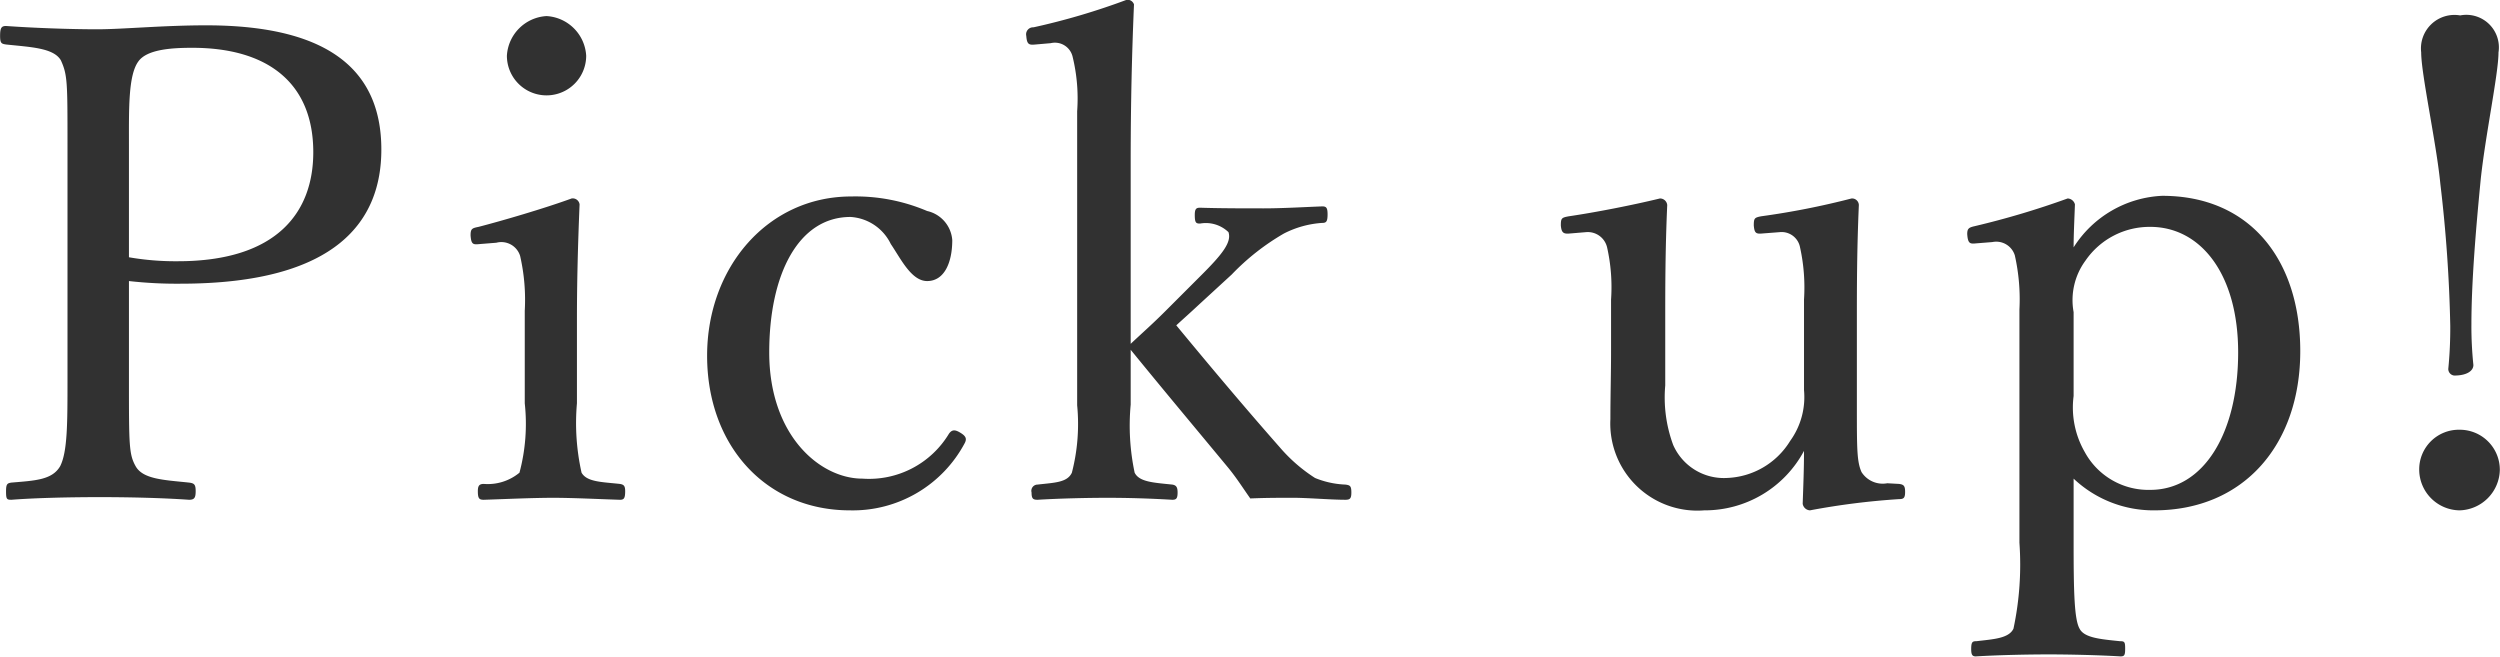 <svg xmlns="http://www.w3.org/2000/svg" width="113.5" height="29.81" viewBox="0 0 113.5 29.81">
<defs>
    <style>
      .cls-1 {
        fill: #313131;
        fill-rule: evenodd;
      }
    </style>
  </defs>
  <path id="pickup" class="cls-1" d="M176.292,1275.14a19.353,19.353,0,0,0,2.339.12c7.17,0,9.12-2.91,9.12-6.09,0-3.33-2.04-5.64-7.95-5.64-1.95,0-3.809.18-4.949,0.18-1.23,0-2.88-.06-4.14-0.15-0.21,0-.27.09-0.27,0.45,0,0.33.06,0.36,0.27,0.39,1.11,0.12,2.16.15,2.49,0.72,0.3,0.66.3,0.99,0.3,3.84v10.65c0,1.98,0,3.27-.33,3.93-0.36.63-1.14,0.66-2.22,0.75-0.18.03-.24,0.06-0.24,0.39,0,0.36.03,0.39,0.24,0.39,1.17-.09,2.76-0.12,4.02-0.12,1.2,0,2.759.03,4.049,0.12,0.24,0,.3-0.09.3-0.39s-0.06-.36-0.3-0.39c-1.14-.12-2.1-0.15-2.429-0.75-0.3-.54-0.3-0.96-0.3-3.93v-4.47Zm0-6.21c0-1.62-.03-3.12.42-3.75,0.39-.57,1.559-0.63,2.459-0.63,3.45,0,5.49,1.62,5.49,4.74,0,2.73-1.65,4.95-6.15,4.95a12.3,12.3,0,0,1-2.219-.18v-5.13Zm17.97,11.76a8.59,8.59,0,0,1-.24,3.15,2.26,2.26,0,0,1-1.62.51c-0.21,0-.27.09-0.27,0.33,0,0.33.06,0.39,0.27,0.39,0.93-.03,2.22-0.09,3.149-0.09,0.9,0,2.07.06,3.03,0.09,0.18,0,.24-0.06.24-0.39,0-.24-0.06-0.3-0.24-0.33-0.84-.09-1.5-0.09-1.74-0.51a10.286,10.286,0,0,1-.21-3.15v-3.81c0-1.41.03-3.06,0.12-5.22a0.314,0.314,0,0,0-.36-0.27c-1.23.45-3.179,1.02-4.229,1.29-0.3.06-.36,0.09-0.36,0.39,0.03,0.42.12,0.42,0.42,0.39l0.75-.06a0.892,0.892,0,0,1,1.08.6,8.951,8.951,0,0,1,.21,2.49v4.2Zm0.989-17.58a1.912,1.912,0,0,0-1.8,1.8,1.8,1.8,0,1,0,3.6,0A1.912,1.912,0,0,0,195.251,1263.11Zm13.83,8.19c-3.78,0-6.54,3.21-6.54,7.23,0,4.08,2.67,7.02,6.48,7.02a5.756,5.756,0,0,0,5.22-3.06c0.09-.18.06-0.3-0.18-0.45s-0.39-.18-0.54.03a4.237,4.237,0,0,1-3.93,2.04c-1.92,0-4.23-1.95-4.23-5.73,0-3.54,1.32-6.15,3.69-6.15a2.175,2.175,0,0,1,1.83,1.23c0.45,0.66.93,1.68,1.65,1.68,0.78,0,1.14-.84,1.14-1.86a1.464,1.464,0,0,0-1.14-1.32A8.29,8.29,0,0,0,209.081,1271.3Zm12.69-1.53c0-2.79.06-5.07,0.15-7.19a0.312,0.312,0,0,0-.33-0.21,31.174,31.174,0,0,1-4.23,1.25,0.319,0.319,0,0,0-.33.39c0.03,0.39.12,0.42,0.42,0.39l0.69-.06a0.825,0.825,0,0,1,.99.6,8.025,8.025,0,0,1,.21,2.49v13.35a8.821,8.821,0,0,1-.24,3.06c-0.21.45-.78,0.45-1.56,0.54a0.284,0.284,0,0,0-.27.36c0,0.27.06,0.33,0.27,0.33,0.99-.06,2.22-0.09,3.18-0.09,0.93,0,1.92.03,2.94,0.09,0.18,0,.24-0.06.24-0.33,0-.24-0.06-0.33-0.24-0.36-0.87-.09-1.5-0.12-1.71-0.54a10.323,10.323,0,0,1-.18-3.09v-2.49c1.59,1.95,2.85,3.45,4.44,5.37,0.39,0.48.63,0.87,0.99,1.38,0.72-.03,1.26-0.03,1.95-0.03,0.66,0,1.709.09,2.369,0.09,0.21,0,.27-0.06.27-0.33,0-.3-0.06-0.33-0.27-0.36a4.029,4.029,0,0,1-1.379-.3,7.256,7.256,0,0,1-1.59-1.38c-1.56-1.77-3.15-3.66-4.71-5.55,0.36-.33.6-0.54,1.05-0.96l1.47-1.35a10.645,10.645,0,0,1,2.37-1.86,4.438,4.438,0,0,1,1.739-.48c0.18,0,.24-0.06.24-0.39,0-.3-0.06-0.36-0.24-0.36-0.809.03-1.8,0.09-2.669,0.09s-1.98,0-2.88-.03c-0.18,0-.24.06-0.24,0.33,0,0.36.06,0.39,0.24,0.39a1.481,1.481,0,0,1,1.29.39c0.15,0.45-.27.99-1.2,1.92l-1.68,1.68c-0.57.57-1.05,0.99-1.56,1.47v-8.22Zm34.349,14.55a1.14,1.14,0,0,1-1.17-.51c-0.21-.48-0.21-1.05-0.21-2.97v-4.02c0-1.35,0-3.06.09-5.13a0.309,0.309,0,0,0-.33-0.3,35.57,35.57,0,0,1-4.11.81c-0.3.06-.33,0.09-0.33,0.42,0.03,0.33.09,0.39,0.39,0.36l0.78-.06a0.851,0.851,0,0,1,.93.69,8.466,8.466,0,0,1,.18,2.37v4.11a3.4,3.4,0,0,1-.63,2.31,3.516,3.516,0,0,1-2.88,1.68,2.513,2.513,0,0,1-2.43-1.5,6.215,6.215,0,0,1-.36-2.7v-3.06c0-1.35,0-3.09.09-5.13a0.329,0.329,0,0,0-.33-0.3c-1.23.3-2.91,0.63-4.14,0.81-0.33.06-.36,0.09-0.36,0.42,0.03,0.33.12,0.39,0.42,0.36l0.72-.06a0.9,0.9,0,0,1,.96.69,8.243,8.243,0,0,1,.18,2.37v2.28c0,1.14-.03,2.04-0.03,3.15a3.952,3.952,0,0,0,4.26,4.14,5.106,5.106,0,0,0,4.53-2.7c0,0.81-.03,1.53-0.06,2.4a0.353,0.353,0,0,0,.33.3,33.208,33.208,0,0,1,4.05-.51c0.21,0,.27-0.06.27-0.33s-0.06-.33-0.27-0.36Zm8.46-.21a5.272,5.272,0,0,0,3.66,1.44c4.08,0,6.63-3,6.63-7.23,0-4.11-2.25-7.05-6.27-7.05a5.03,5.03,0,0,0-4.02,2.34c0-.54.03-1.14,0.06-1.95a0.357,0.357,0,0,0-.33-0.27,38.135,38.135,0,0,1-4.23,1.26c-0.27.06-.33,0.12-0.33,0.36,0.03,0.42.12,0.45,0.39,0.42l0.75-.06a0.883,0.883,0,0,1,1.02.6,9.089,9.089,0,0,1,.21,2.46v10.59a13.989,13.989,0,0,1-.27,3.9c-0.21.45-.93,0.48-1.68,0.57-0.18,0-.24.03-0.24,0.36,0,0.27.06,0.33,0.21,0.33,1.02-.06,2.31-0.09,3.33-0.09,0.87,0,2.22.03,3.24,0.09,0.18,0,.21-0.06.21-0.36s-0.03-.33-0.24-0.33c-0.87-.09-1.62-0.15-1.83-0.57-0.24-.42-0.27-1.68-0.27-3.9v-2.91Zm0-7.56a3.031,3.031,0,0,1,.54-2.34,3.532,3.532,0,0,1,2.94-1.53c2.28,0,3.99,2.13,3.99,5.7,0,3.66-1.56,6.24-3.99,6.24a3.287,3.287,0,0,1-2.97-1.71,4.054,4.054,0,0,1-.51-2.55v-3.81Zm17.55-13.47a1.521,1.521,0,0,0-1.77,1.68c0,0.99.69,4.11,0.87,5.97a64.623,64.623,0,0,1,.45,6.45,18.952,18.952,0,0,1-.09,1.95,0.3,0.3,0,0,0,.27.3c0.57,0,.87-0.21.87-0.48a16.974,16.974,0,0,1-.09-1.83c0-1.98.21-4.41,0.42-6.57,0.21-2.01.81-4.83,0.81-5.79A1.478,1.478,0,0,0,282.13,1263.08Zm-0.03,18.81a1.8,1.8,0,0,0-1.83,1.83,1.857,1.857,0,0,0,1.83,1.83,1.878,1.878,0,0,0,1.83-1.83A1.818,1.818,0,0,0,282.1,1281.89Z" transform="translate(-170.438 -1262.38)"/>
</svg>
